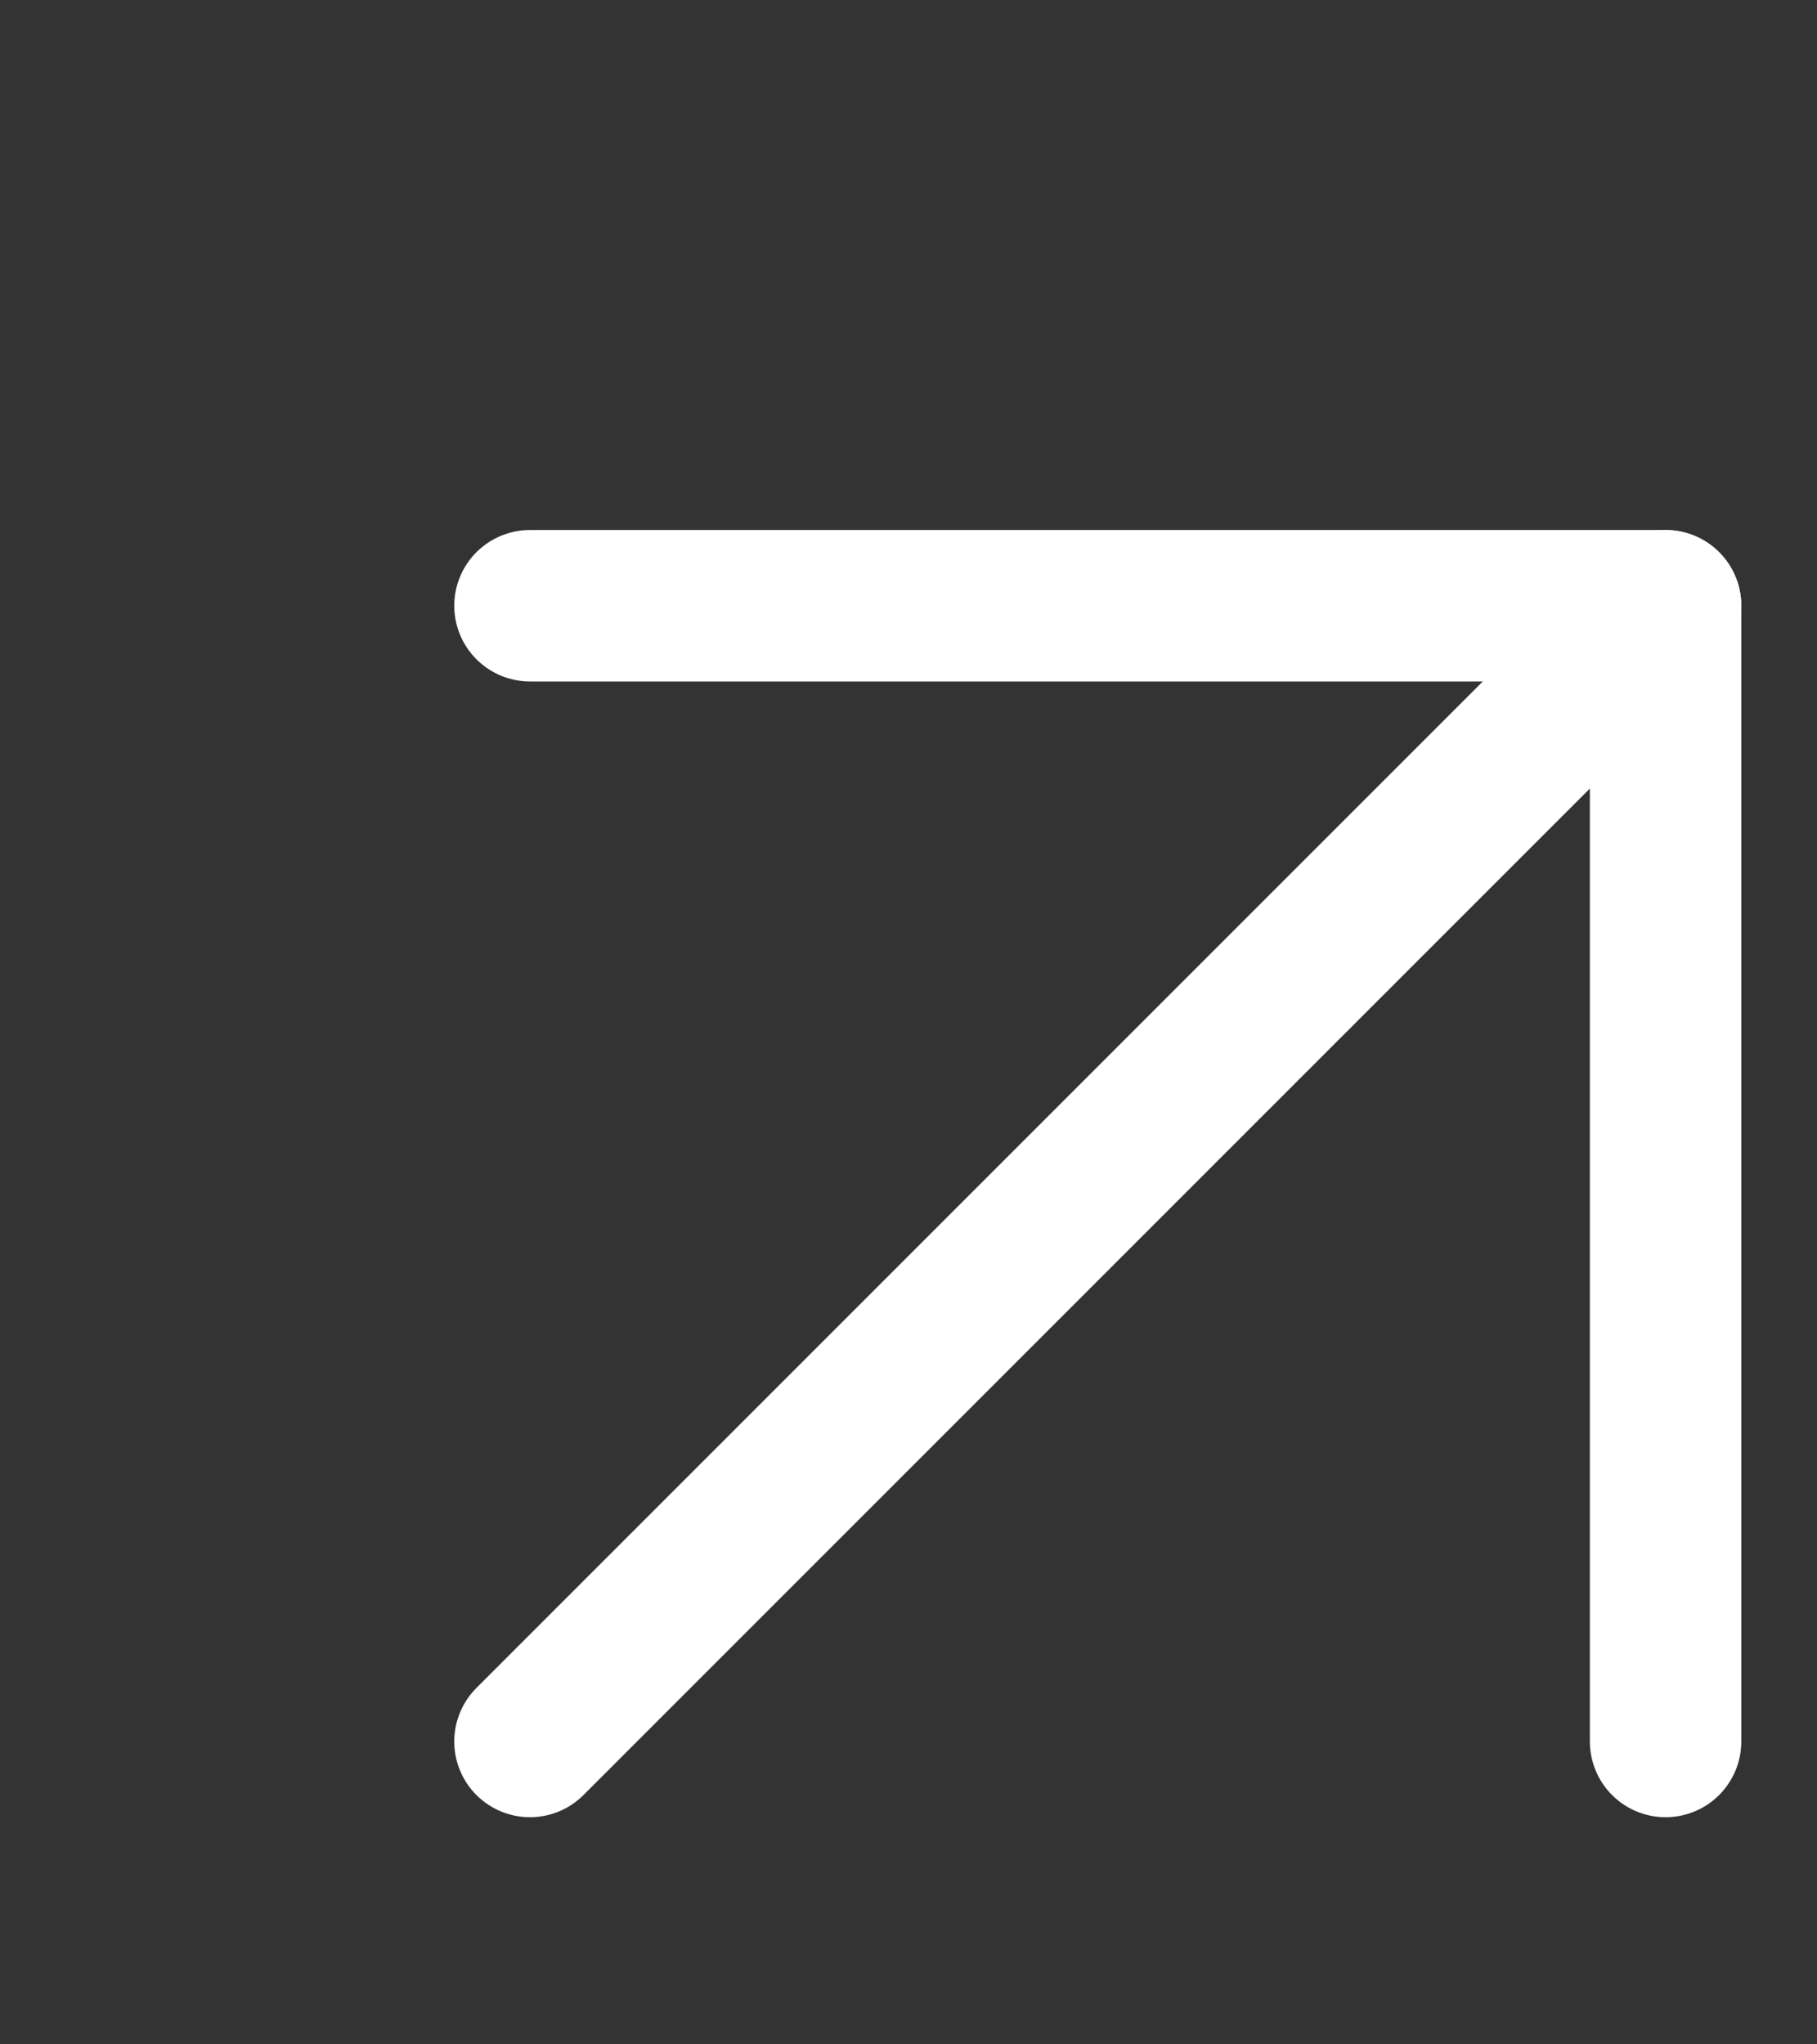 <?xml version="1.0" encoding="UTF-8"?> <svg xmlns="http://www.w3.org/2000/svg" width="24" height="27" viewBox="0 0 24 27" fill="none"><rect x="0" y="0" width="24" height="27" fill="#333333" stroke="none"/><path d="M7 23L22 8" stroke="white" stroke-width="2" stroke-linecap="round" stroke-linejoin="round"></path><path d="M7 8H22V23" stroke="white" stroke-width="2" stroke-linecap="round" stroke-linejoin="round"></path></svg> 